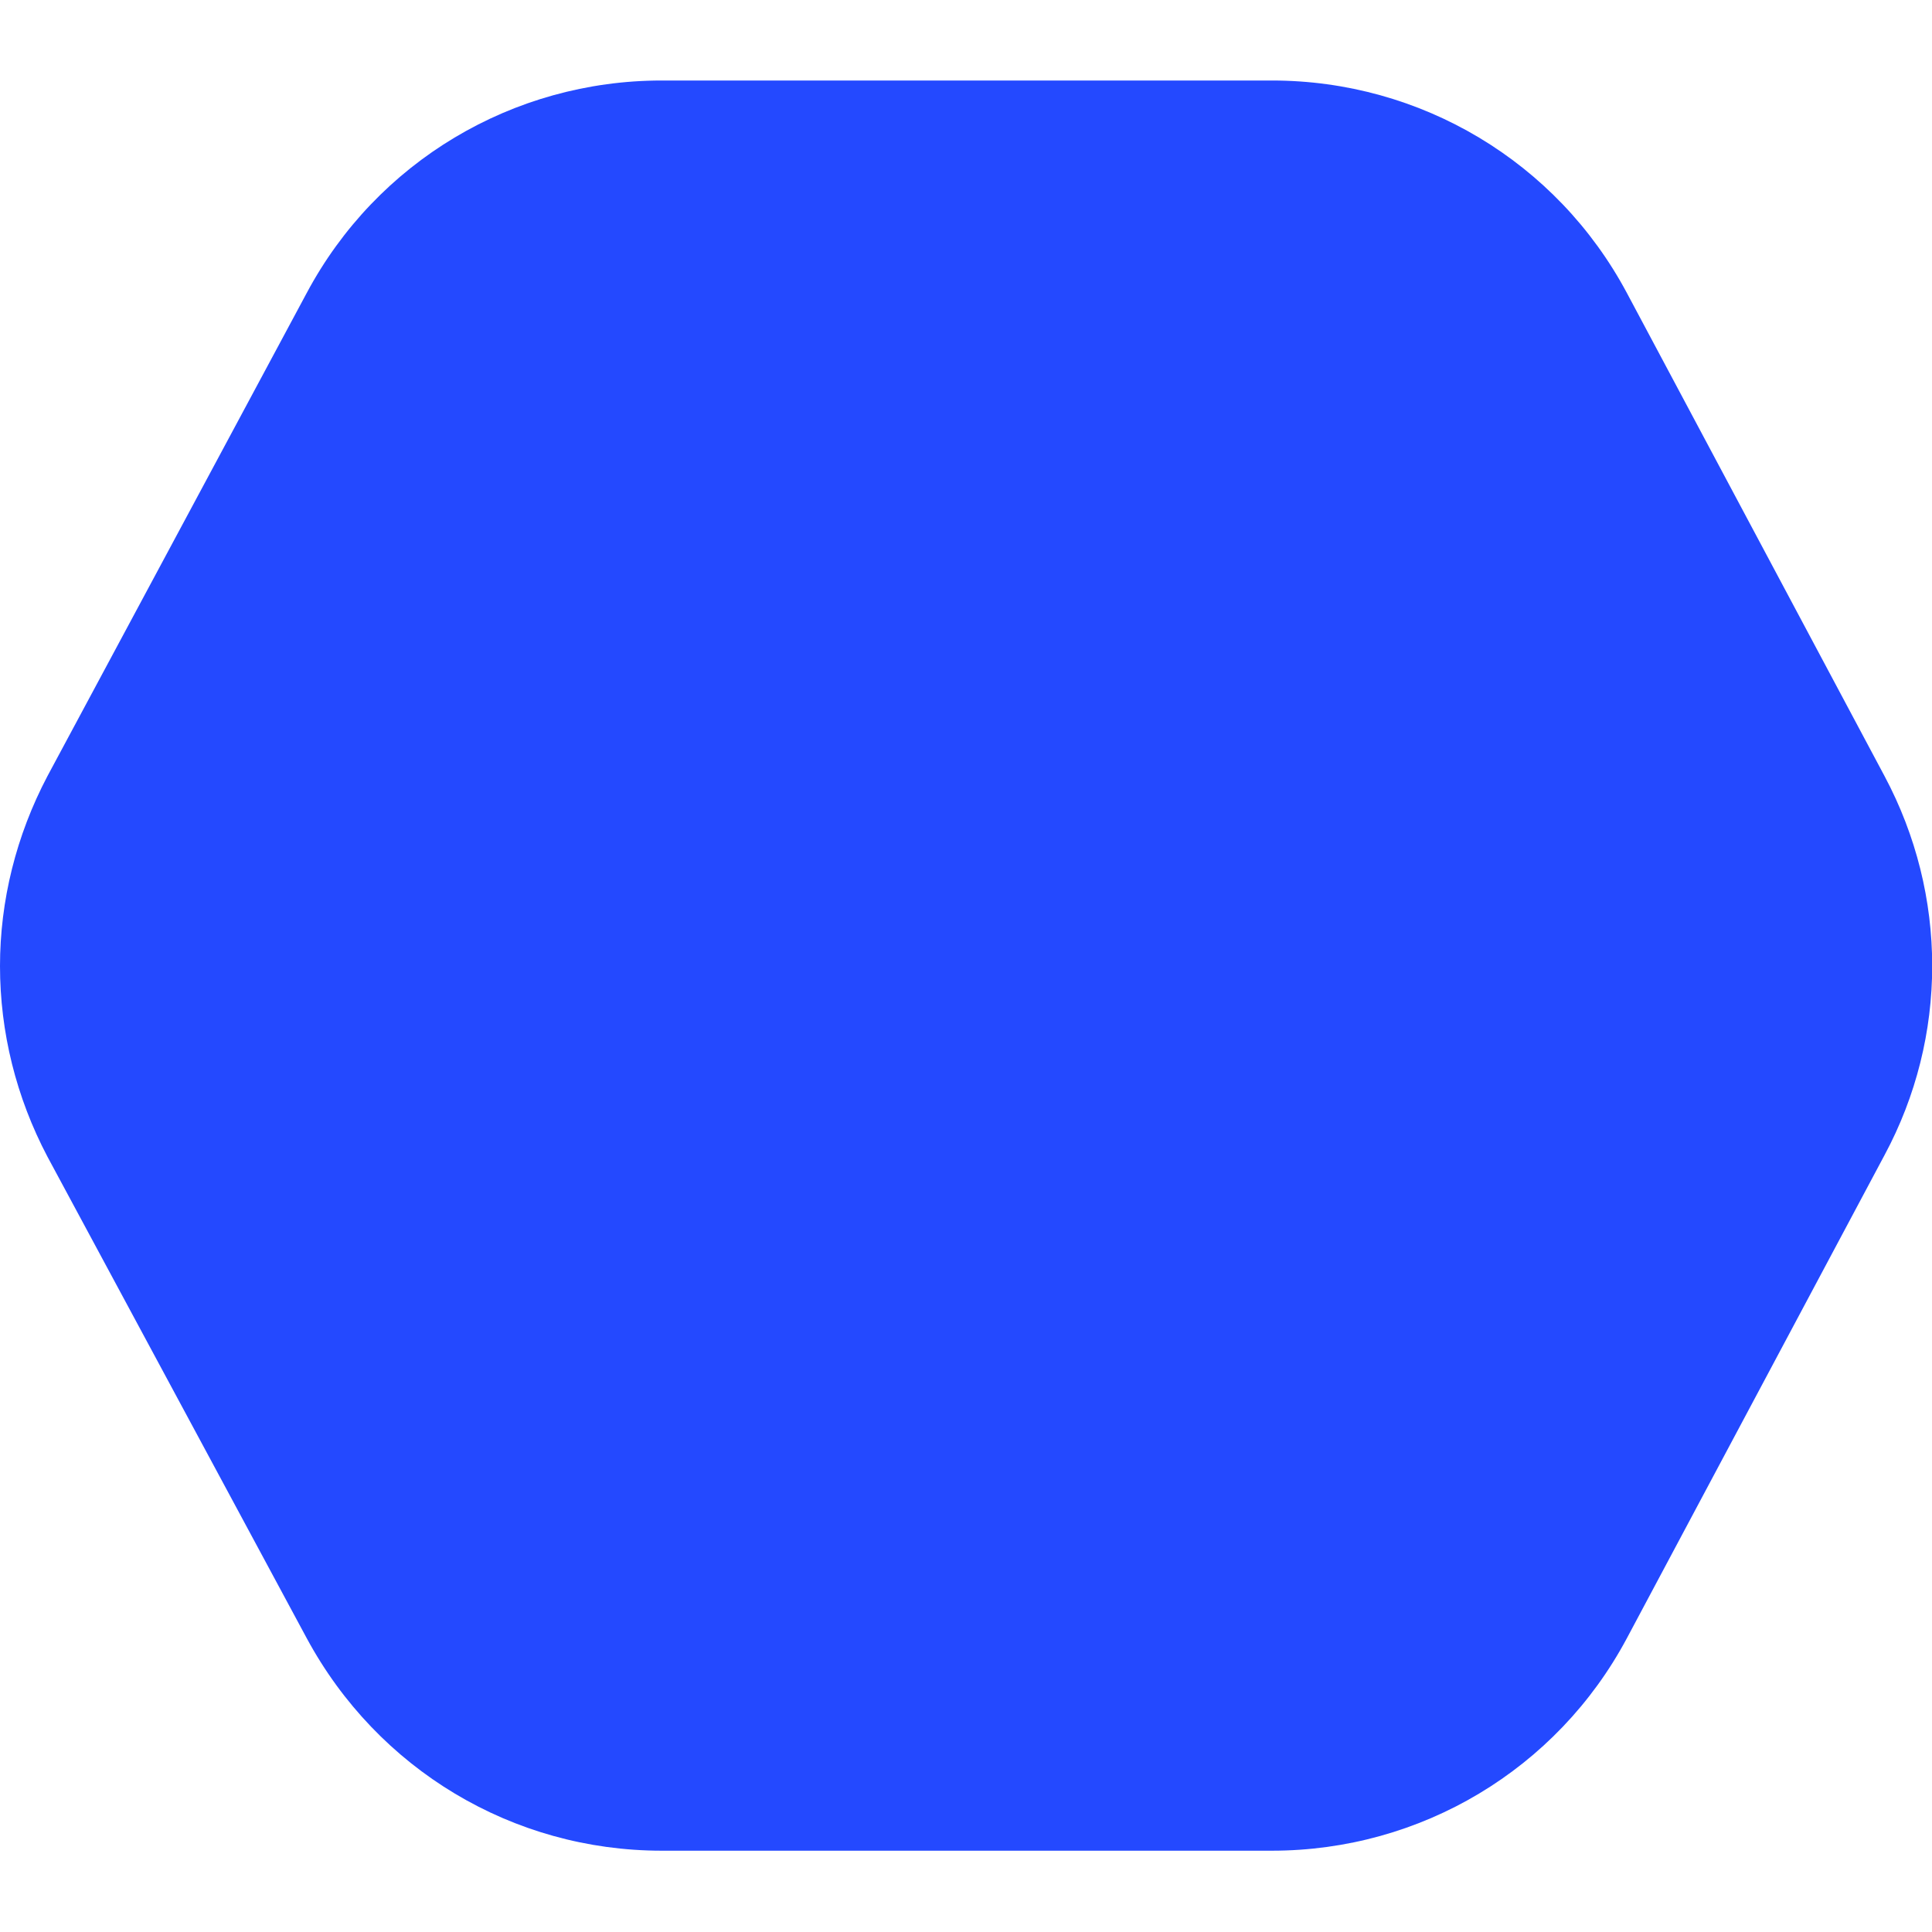 <?xml version="1.0" encoding="UTF-8"?>
<svg xmlns="http://www.w3.org/2000/svg" id="Layer_1" data-name="Layer 1" viewBox="0 0 24 24" width="512" height="512" fill="#2449ff">
  <path d="M0,12c0-.81,.2-1.62,.59-2.36L3.81,3.64c.87-1.63,2.56-2.64,4.41-2.64h7.58c1.85,0,3.54,1.01,4.41,2.64l3.2,6c.79,1.48,.79,3.24,0,4.71l-3.2,6c-.87,1.63-2.56,2.64-4.41,2.64h-7.58c-1.85,0-3.53-1.01-4.41-2.64L.59,14.37C.2,13.63,0,12.82,0,12Z"></path>
</svg>
